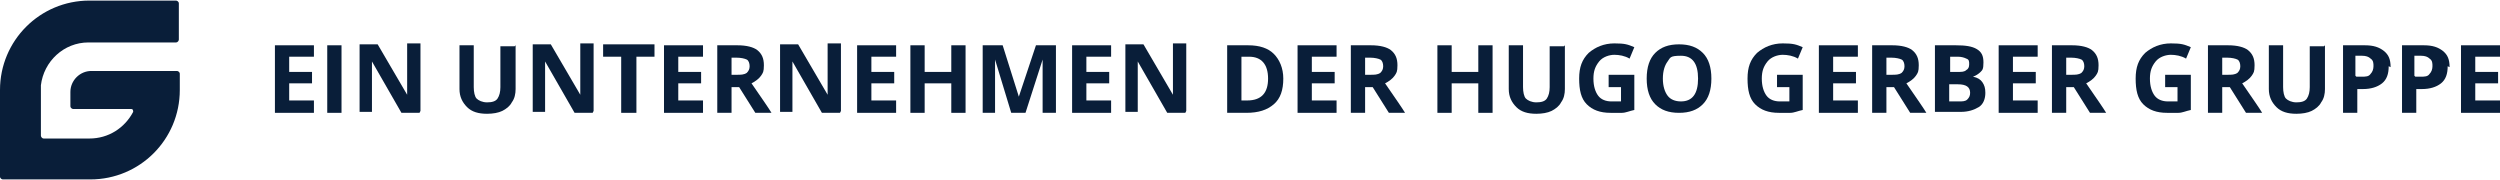 <?xml version="1.0" encoding="UTF-8"?>
<svg xmlns="http://www.w3.org/2000/svg" id="Ebene_1" data-name="Ebene 1" version="1.1" viewBox="0 0 262.8 18.8" width="250" height="18">
  <defs>
    <style>
      .cls-1 {
        fill: #091e39;
        stroke-width: 0px;
      }
    </style>
  </defs>
  <path class="cls-1" d="M9.4,14.5c2,0,3.7-1.1,4.6-2.8,0-.1,0-.3-.2-.3h-6.1c-.1,0-.3-.1-.3-.3v-1.5c0-1.2,1-2.2,2.2-2.2h9c.1,0,.3.1.3.3v1.7c0,5.2-4.2,9.4-9.4,9.4H.3c-.1,0-.3-.1-.3-.3v-9.1C0,4.2,4.2,0,9.4,0h9.1c.1,0,.3.1.3.3v3.8c0,.1-.1.3-.3.3h-9.2s0,0,0,0c-2.6,0-4.7,2-5,4.5,0,0,0,0,0,0,0,0,0,0,0,0,0,.1,0,.3,0,.4v4.9c0,.1.1.3.3.3h4.8Z"/>
  <g>
    <path class="cls-1" d="M33,11.8h-4.1v-7.1h4.1v1.2h-2.6v1.6h2.4v1.2h-2.4v1.8h2.6v1.2Z"/>
    <path class="cls-1" d="M34.4,11.8v-7.1h1.5v7.1h-1.5Z"/>
    <path class="cls-1" d="M44.1,11.8h-1.9l-3.1-5.4h0c0,1,0,1.6,0,2v3.3h-1.3v-7.1h1.9l3.1,5.3h0c0-.9,0-1.6,0-2v-3.4h1.4v7.1Z"/>
    <path class="cls-1" d="M54.2,4.7v4.6c0,.5-.1,1-.4,1.4-.2.4-.6.7-1,.9-.4.2-1,.3-1.6.3-.9,0-1.6-.2-2.1-.7-.5-.5-.8-1.1-.8-1.9v-4.6h1.5v4.4c0,.5.1,1,.3,1.2s.6.4,1.1.4.9-.1,1.1-.4c.2-.3.3-.7.3-1.2v-4.3h1.5Z"/>
    <path class="cls-1" d="M62.3,11.8h-1.9l-3.1-5.4h0c0,1,0,1.6,0,2v3.3h-1.3v-7.1h1.9l3.1,5.3h0c0-.9,0-1.6,0-2v-3.4h1.4v7.1Z"/>
    <path class="cls-1" d="M66.8,11.8h-1.5v-5.9h-1.9v-1.3h5.4v1.3h-1.9v5.9Z"/>
    <path class="cls-1" d="M73.9,11.8h-4.1v-7.1h4.1v1.2h-2.6v1.6h2.4v1.2h-2.4v1.8h2.6v1.2Z"/>
    <path class="cls-1" d="M76.9,9.1v2.7h-1.5v-7.1h2.1c1,0,1.7.2,2.1.5.5.4.7.9.7,1.6s-.1.8-.3,1.1c-.2.3-.6.6-1,.8,1.1,1.6,1.8,2.6,2.1,3.1h-1.7l-1.7-2.7h-.8ZM76.9,7.8h.5c.5,0,.8,0,1.1-.2.2-.2.3-.4.3-.7s-.1-.6-.3-.7c-.2-.1-.6-.2-1.1-.2h-.5v1.9Z"/>
    <path class="cls-1" d="M88.3,11.8h-1.9l-3.1-5.4h0c0,1,0,1.6,0,2v3.3h-1.3v-7.1h1.9l3.1,5.3h0c0-.9,0-1.6,0-2v-3.4h1.4v7.1Z"/>
    <path class="cls-1" d="M94.2,11.8h-4.1v-7.1h4.1v1.2h-2.6v1.6h2.4v1.2h-2.4v1.8h2.6v1.2Z"/>
    <path class="cls-1" d="M101.5,11.8h-1.5v-3.1h-2.8v3.1h-1.5v-7.1h1.5v2.8h2.8v-2.8h1.5v7.1Z"/>
    <path class="cls-1" d="M106.3,11.8l-1.7-5.6h0c0,1.1,0,1.9,0,2.3v3.3h-1.3v-7.1h2.1l1.7,5.4h0l1.8-5.4h2.1v7.1h-1.4v-3.4c0-.2,0-.3,0-.5s0-.8,0-1.7h0l-1.8,5.6h-1.4Z"/>
    <path class="cls-1" d="M116.8,11.8h-4.1v-7.1h4.1v1.2h-2.6v1.6h2.4v1.2h-2.4v1.8h2.6v1.2Z"/>
    <path class="cls-1" d="M124.6,11.8h-1.9l-3.1-5.4h0c0,1,0,1.6,0,2v3.3h-1.3v-7.1h1.9l3.1,5.3h0c0-.9,0-1.6,0-2v-3.4h1.4v7.1Z"/>
    <path class="cls-1" d="M134.9,8.2c0,1.2-.3,2.1-1,2.7-.7.6-1.6.9-2.9.9h-2v-7.1h2.2c1.2,0,2.1.3,2.7.9s1,1.5,1,2.6ZM133.3,8.2c0-1.5-.7-2.3-2-2.3h-.8v4.6h.6c1.5,0,2.2-.8,2.2-2.3Z"/>
    <path class="cls-1" d="M140.5,11.8h-4.1v-7.1h4.1v1.2h-2.6v1.6h2.4v1.2h-2.4v1.8h2.6v1.2Z"/>
    <path class="cls-1" d="M143.5,9.1v2.7h-1.5v-7.1h2.1c1,0,1.7.2,2.1.5.5.4.7.9.7,1.6s-.1.8-.3,1.1c-.2.3-.6.6-1,.8,1.1,1.6,1.8,2.6,2.1,3.1h-1.7l-1.7-2.7h-.8ZM143.5,7.8h.5c.5,0,.8,0,1.1-.2.2-.2.3-.4.3-.7s-.1-.6-.3-.7c-.2-.1-.6-.2-1.1-.2h-.5v1.9Z"/>
    <path class="cls-1" d="M156.9,11.8h-1.5v-3.1h-2.8v3.1h-1.5v-7.1h1.5v2.8h2.8v-2.8h1.5v7.1Z"/>
    <path class="cls-1" d="M164.5,4.7v4.6c0,.5-.1,1-.4,1.4-.2.4-.6.7-1,.9-.4.2-1,.3-1.6.3-.9,0-1.6-.2-2.1-.7-.5-.5-.8-1.1-.8-1.9v-4.6h1.5v4.4c0,.5.1,1,.3,1.2s.6.4,1.1.4.9-.1,1.1-.4c.2-.3.3-.7.3-1.2v-4.3h1.5Z"/>
    <path class="cls-1" d="M169,7.8h2.8v3.7c-.5.1-.9.3-1.3.3s-.8,0-1.2,0c-1.1,0-1.9-.3-2.5-.9-.6-.6-.8-1.5-.8-2.7s.3-2,1-2.7c.7-.6,1.6-1,2.7-1s1.4.1,2.1.4l-.5,1.2c-.5-.3-1.1-.4-1.6-.4s-1.2.2-1.6.7-.6,1-.6,1.8.2,1.4.5,1.8.8.6,1.4.6.6,0,1,0v-1.5h-1.3v-1.3Z"/>
    <path class="cls-1" d="M179.9,8.2c0,1.2-.3,2.1-.9,2.7-.6.6-1.4.9-2.5.9s-1.9-.3-2.5-.9c-.6-.6-.9-1.5-.9-2.7s.3-2.1.9-2.7c.6-.6,1.4-.9,2.5-.9s1.9.3,2.5.9.9,1.5.9,2.7ZM174.8,8.2c0,.8.2,1.4.5,1.8s.8.6,1.4.6c1.2,0,1.8-.8,1.8-2.4s-.6-2.4-1.8-2.4-1.1.2-1.4.6c-.3.4-.5,1-.5,1.8Z"/>
    <path class="cls-1" d="M186.7,7.8h2.8v3.7c-.5.1-.9.3-1.3.3s-.8,0-1.2,0c-1.1,0-1.9-.3-2.5-.9-.6-.6-.8-1.5-.8-2.7s.3-2,1-2.7c.7-.6,1.6-1,2.7-1s1.4.1,2.1.4l-.5,1.2c-.5-.3-1.1-.4-1.6-.4s-1.2.2-1.6.7-.6,1-.6,1.8.2,1.4.5,1.8.8.6,1.4.6.6,0,1,0v-1.5h-1.3v-1.3Z"/>
    <path class="cls-1" d="M195.3,11.8h-4.1v-7.1h4.1v1.2h-2.6v1.6h2.4v1.2h-2.4v1.8h2.6v1.2Z"/>
    <path class="cls-1" d="M198.3,9.1v2.7h-1.5v-7.1h2.1c1,0,1.7.2,2.1.5.5.4.7.9.7,1.6s-.1.8-.3,1.1c-.2.3-.6.6-1,.8,1.1,1.6,1.8,2.6,2.1,3.1h-1.7l-1.7-2.7h-.8ZM198.3,7.8h.5c.5,0,.8,0,1.1-.2.2-.2.3-.4.3-.7s-.1-.6-.3-.7c-.2-.1-.6-.2-1.1-.2h-.5v1.9Z"/>
    <path class="cls-1" d="M203.4,4.7h2.2c1,0,1.7.1,2.2.4.5.3.7.7.7,1.4s-.1.8-.3,1-.5.4-.8.5h0c.5.1.8.3,1,.6.2.3.3.6.3,1.1,0,.6-.2,1.2-.7,1.5s-1.1.5-1.9.5h-2.7v-7.1ZM204.9,7.5h.9c.4,0,.7,0,.9-.2.2-.1.3-.3.3-.6s0-.5-.3-.6c-.2-.1-.5-.2-.9-.2h-.8v1.6ZM204.9,8.7v1.9h1c.4,0,.7,0,.9-.2.2-.2.3-.4.3-.7,0-.6-.4-.9-1.3-.9h-.9Z"/>
    <path class="cls-1" d="M214.2,11.8h-4.1v-7.1h4.1v1.2h-2.6v1.6h2.4v1.2h-2.4v1.8h2.6v1.2Z"/>
    <path class="cls-1" d="M217.2,9.1v2.7h-1.5v-7.1h2.1c1,0,1.7.2,2.1.5.5.4.7.9.7,1.6s-.1.8-.3,1.1c-.2.3-.6.6-1,.8,1.1,1.6,1.8,2.6,2.1,3.1h-1.7l-1.7-2.7h-.8ZM217.2,7.8h.5c.5,0,.8,0,1.1-.2.2-.2.3-.4.3-.7s-.1-.6-.3-.7c-.2-.1-.6-.2-1.1-.2h-.5v1.9Z"/>
    <path class="cls-1" d="M227.5,7.8h2.8v3.7c-.5.1-.9.3-1.3.3s-.8,0-1.2,0c-1.1,0-1.9-.3-2.5-.9-.6-.6-.8-1.5-.8-2.7s.3-2,1-2.7c.7-.6,1.6-1,2.7-1s1.4.1,2.1.4l-.5,1.2c-.5-.3-1.1-.4-1.6-.4s-1.2.2-1.6.7-.6,1-.6,1.8.2,1.4.5,1.8.8.6,1.4.6.6,0,1,0v-1.5h-1.3v-1.3Z"/>
    <path class="cls-1" d="M233.6,9.1v2.7h-1.5v-7.1h2.1c1,0,1.7.2,2.1.5.5.4.7.9.7,1.6s-.1.8-.3,1.1c-.2.3-.6.6-1,.8,1.1,1.6,1.8,2.6,2.1,3.1h-1.7l-1.7-2.7h-.8ZM233.6,7.8h.5c.5,0,.8,0,1.1-.2.2-.2.3-.4.3-.7s-.1-.6-.3-.7c-.2-.1-.6-.2-1.1-.2h-.5v1.9Z"/>
    <path class="cls-1" d="M244.4,4.7v4.6c0,.5-.1,1-.4,1.4-.2.4-.6.7-1,.9-.4.2-1,.3-1.6.3-.9,0-1.6-.2-2.1-.7-.5-.5-.8-1.1-.8-1.9v-4.6h1.5v4.4c0,.5.1,1,.3,1.2s.6.4,1.1.4.9-.1,1.1-.4c.2-.3.3-.7.3-1.2v-4.3h1.5Z"/>
    <path class="cls-1" d="M251.1,6.9c0,.8-.2,1.4-.7,1.8-.5.4-1.2.6-2,.6h-.6v2.5h-1.5v-7.1h2.3c.9,0,1.5.2,2,.6s.7.9.7,1.7ZM247.7,8h.5c.5,0,.8,0,1-.3.2-.2.3-.5.3-.8s0-.6-.3-.8c-.2-.2-.5-.3-.9-.3h-.7v2.1Z"/>
    <path class="cls-1" d="M257.3,6.9c0,.8-.2,1.4-.7,1.8-.5.4-1.2.6-2,.6h-.6v2.5h-1.5v-7.1h2.3c.9,0,1.5.2,2,.6s.7.9.7,1.7ZM253.9,8h.5c.5,0,.8,0,1-.3.2-.2.3-.5.3-.8s0-.6-.3-.8c-.2-.2-.5-.3-.9-.3h-.7v2.1Z"/>
    <path class="cls-1" d="M262.8,11.8h-4.1v-7.1h4.1v1.2h-2.6v1.6h2.4v1.2h-2.4v1.8h2.6v1.2Z"/>
  </g>
</svg>
